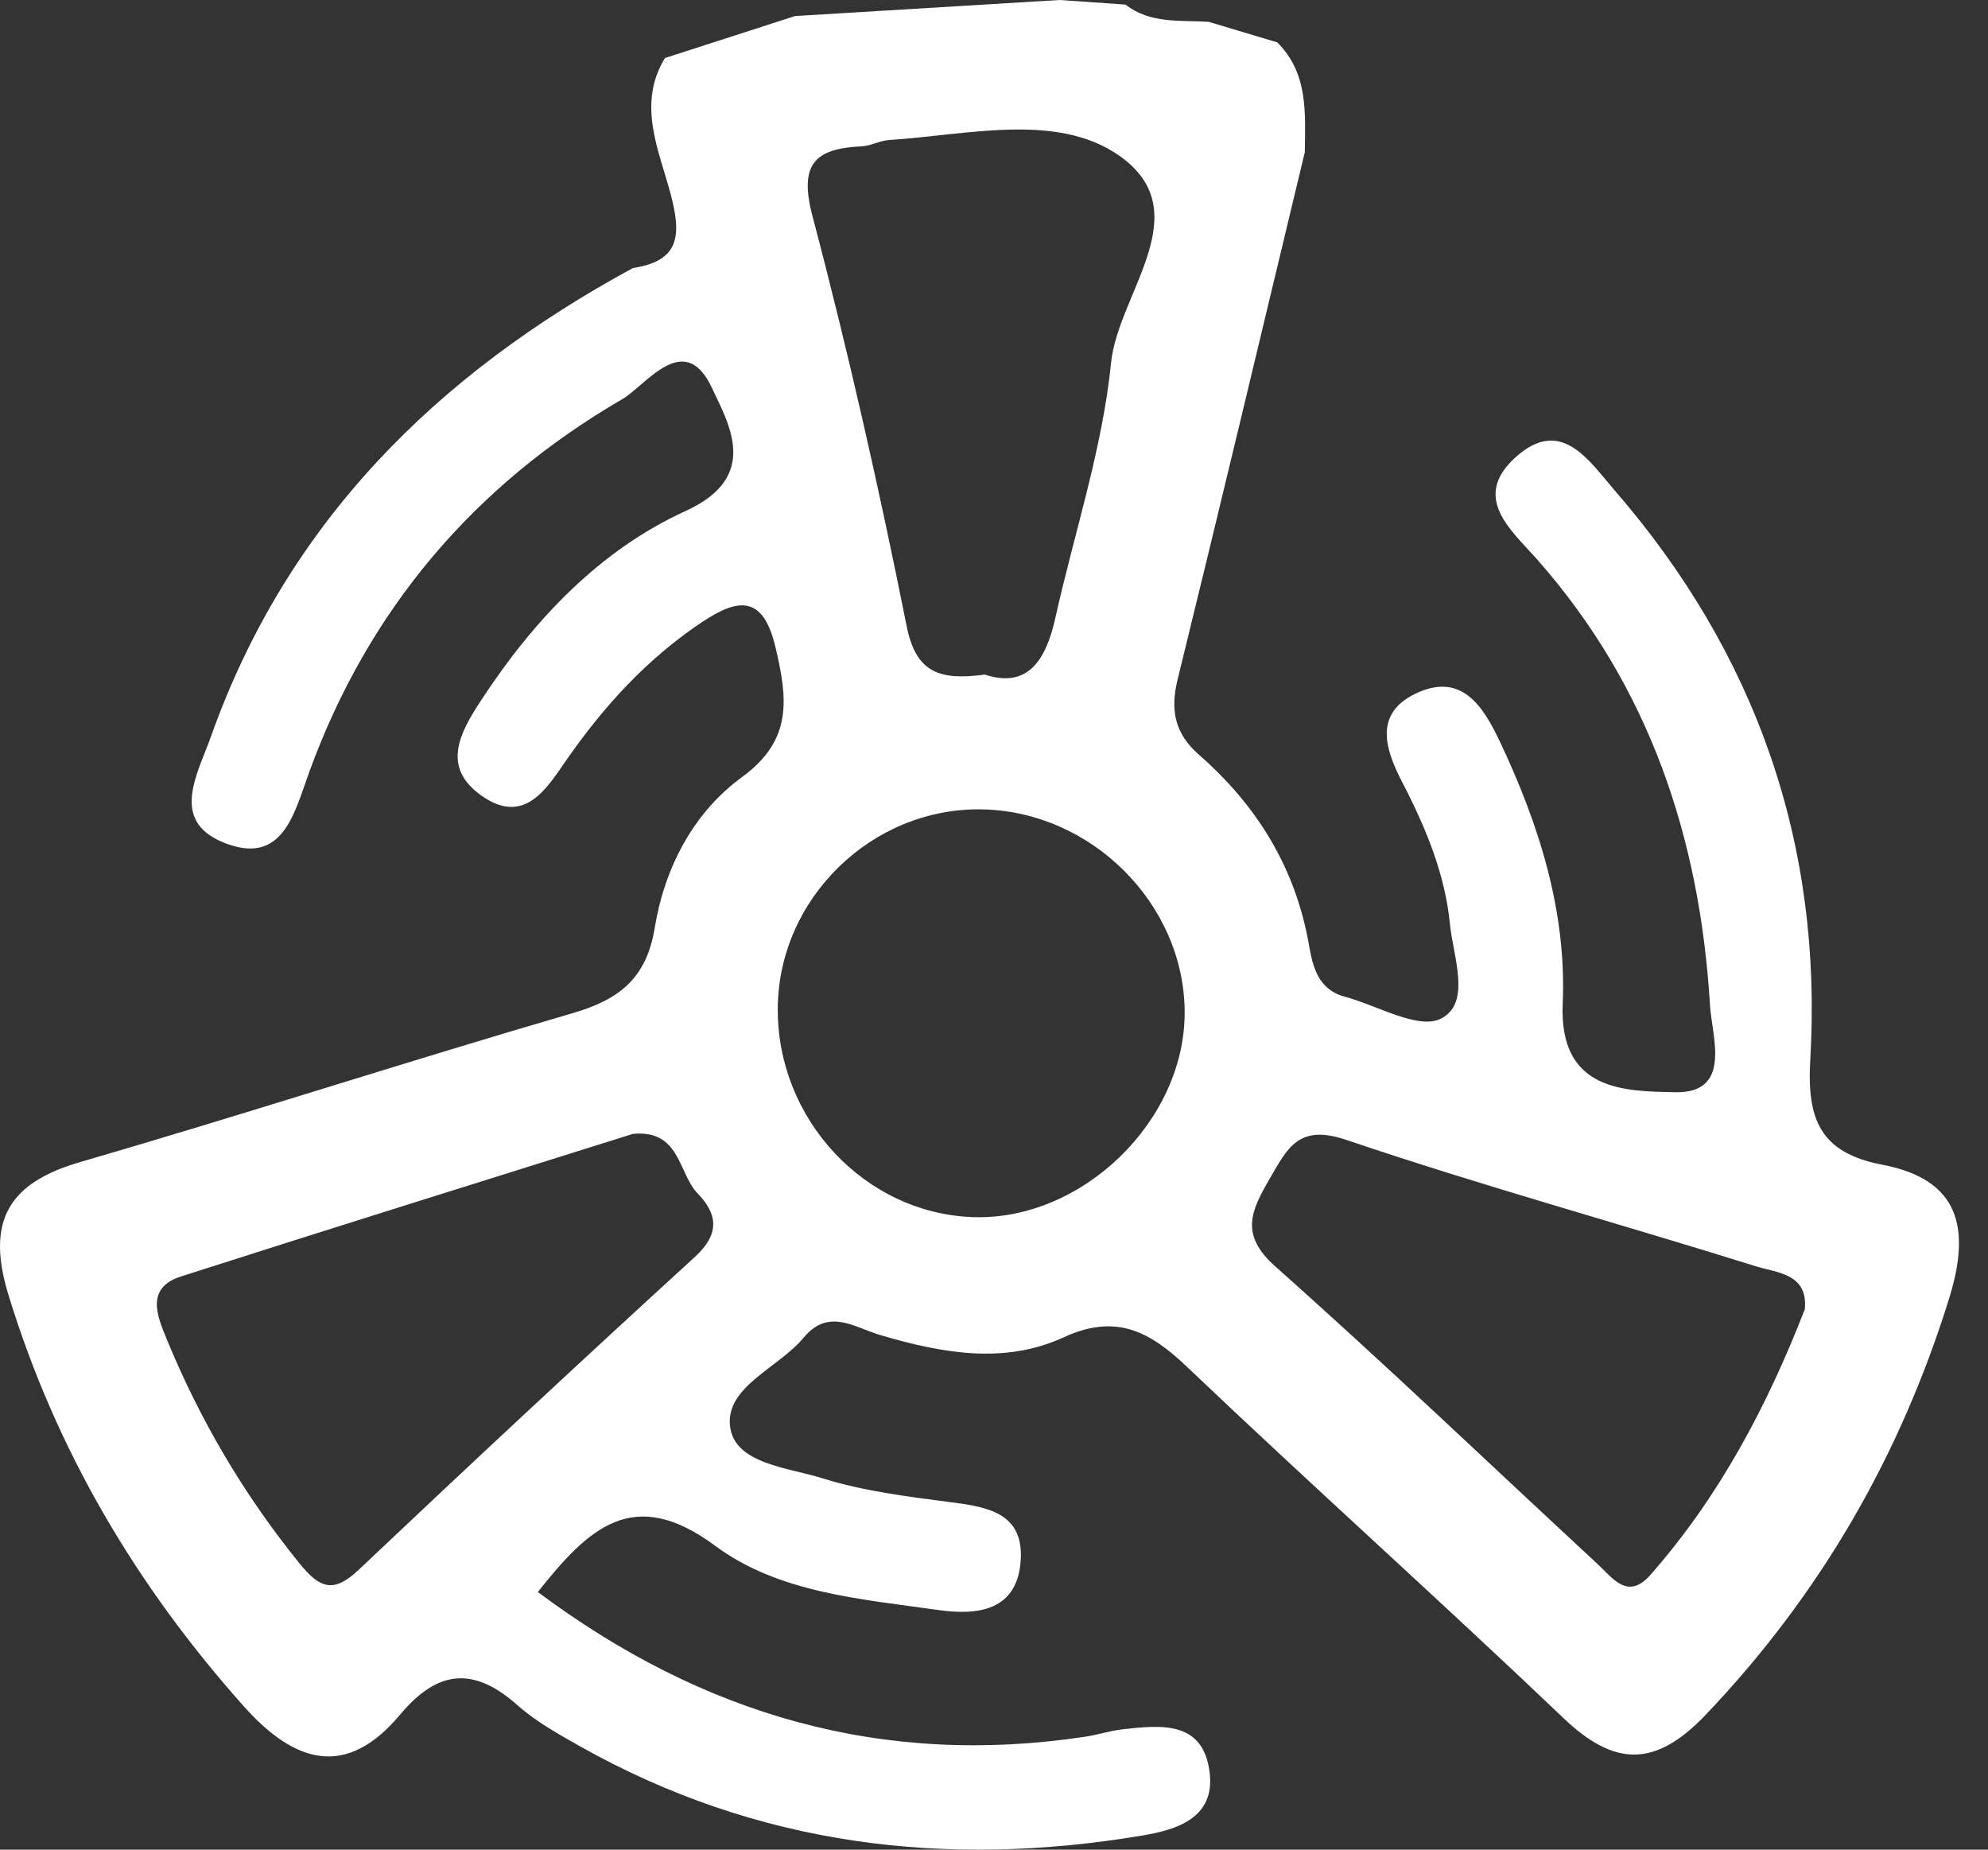 <?xml version="1.0" encoding="UTF-8" standalone="no"?><!DOCTYPE svg PUBLIC "-//W3C//DTD SVG 1.1//EN" "http://www.w3.org/Graphics/SVG/1.1/DTD/svg11.dtd"><svg width="100%" height="100%" viewBox="0 0 43 40" version="1.1" xmlns="http://www.w3.org/2000/svg" xmlns:xlink="http://www.w3.org/1999/xlink" xml:space="preserve" xmlns:serif="http://www.serif.com/" style="fill-rule:evenodd;clip-rule:evenodd;stroke-linejoin:round;stroke-miterlimit:2;"><rect x="0" y="0" width="43" height="40" fill="#333333" stroke="none"/><path d="M21.232,17.503c-2.375,-0.039 -4.392,1.927 -4.409,4.299c-0.018,2.409 1.89,4.445 4.234,4.519c2.357,0.074 4.579,-2.086 4.567,-4.44c-0.011,-2.337 -2.02,-4.34 -4.392,-4.378m17.805,10.812c0.078,-0.777 -0.611,-0.79 -1.058,-0.931c-2.948,-0.923 -5.93,-1.741 -8.855,-2.732c-1.032,-0.35 -1.269,0.164 -1.662,0.84c-0.403,0.696 -0.652,1.208 0.123,1.896c2.363,2.098 4.647,4.285 6.967,6.432c0.325,0.3 0.654,0.798 1.144,0.24c1.485,-1.687 2.521,-3.637 3.341,-5.745m-17.736,-13.727c0.934,0.308 1.322,-0.316 1.525,-1.222c0.41,-1.841 1.019,-3.659 1.206,-5.521c0.152,-1.507 1.924,-3.268 0.163,-4.488c-1.344,-0.93 -3.282,-0.437 -4.966,-0.329c-0.198,0.013 -0.391,0.126 -0.589,0.136c-1.019,0.048 -1.364,0.384 -1.065,1.515c0.774,2.929 1.441,5.89 2.036,8.861c0.201,1.008 0.709,1.18 1.69,1.048m-7.612,9.933c-3.215,1.011 -6.501,2.033 -9.777,3.084c-0.772,0.248 -0.508,0.862 -0.31,1.345c0.722,1.76 1.677,3.381 2.88,4.864c0.44,0.541 0.736,0.645 1.277,0.133c2.405,-2.276 4.828,-4.533 7.273,-6.767c0.535,-0.489 0.497,-0.919 0.061,-1.367c-0.428,-0.44 -0.374,-1.39 -1.404,-1.292m13.937,-23.605c0.676,0.672 0.606,1.531 0.597,2.374c-0.914,3.803 -1.818,7.608 -2.752,11.406c-0.163,0.666 -0.06,1.168 0.464,1.627c1.259,1.102 2.092,2.454 2.381,4.13c0.078,0.45 0.199,0.947 0.76,1.097c0.711,0.189 1.597,0.726 2.09,0.479c0.668,-0.334 0.264,-1.348 0.195,-2.051c-0.106,-1.08 -0.524,-2.084 -1.025,-3.051c-0.361,-0.696 -0.639,-1.479 0.273,-1.922c0.996,-0.484 1.466,0.256 1.835,1.036c0.847,1.792 1.444,3.677 1.357,5.658c-0.084,1.906 1.348,1.898 2.429,1.921c1.248,0.027 0.797,-1.211 0.757,-1.879c-0.217,-3.595 -1.301,-6.879 -3.733,-9.636c-0.558,-0.633 -1.444,-1.342 -0.47,-2.219c0.985,-0.886 1.582,0.076 2.138,0.716c3.063,3.532 4.506,7.652 4.234,12.313c-0.076,1.288 0.21,2.015 1.559,2.273c1.656,0.317 1.922,1.352 1.446,2.885c-1.062,3.422 -2.792,6.41 -5.265,9.008c-1.083,1.137 -1.962,1.138 -3.078,0.074c-2.69,-2.564 -5.461,-5.044 -8.154,-7.606c-0.807,-0.769 -1.539,-1.144 -2.656,-0.629c-1.294,0.596 -2.646,0.339 -3.967,-0.048c-0.554,-0.163 -1.119,-0.596 -1.658,0.055c-0.545,0.657 -1.703,1.062 -1.591,1.928c0.103,0.804 1.262,0.882 2.002,1.115c0.892,0.279 1.84,0.395 2.773,0.516c0.789,0.102 1.565,0.23 1.512,1.232c-0.06,1.132 -0.951,1.218 -1.788,1.099c-1.67,-0.238 -3.448,-0.368 -4.823,-1.389c-1.776,-1.317 -2.74,-0.377 -3.835,1c3.583,2.673 7.477,3.792 11.854,3.127c0.266,-0.041 0.527,-0.128 0.794,-0.158c0.831,-0.092 1.748,-0.196 1.884,0.941c0.118,0.982 -0.722,1.233 -1.457,1.356c-4.261,0.715 -8.342,0.218 -12.154,-1.925c-0.47,-0.265 -0.955,-0.533 -1.354,-0.887c-0.944,-0.84 -1.723,-0.786 -2.547,0.199c-1.168,1.395 -2.285,1.047 -3.382,-0.184c-2.328,-2.61 -4.061,-5.538 -5.089,-8.897c-0.478,-1.558 -0.032,-2.41 1.543,-2.867c3.564,-1.035 7.095,-2.185 10.658,-3.222c1.009,-0.293 1.599,-0.751 1.778,-1.844c0.212,-1.297 0.833,-2.493 1.892,-3.265c1.105,-0.806 0.978,-1.71 0.72,-2.807c-0.265,-1.119 -0.793,-1.07 -1.579,-0.548c-1.202,0.799 -2.145,1.837 -2.962,3.017c-0.416,0.603 -0.89,1.368 -1.78,0.768c-0.929,-0.627 -0.51,-1.381 -0.034,-2.106c1.136,-1.729 2.554,-3.229 4.418,-4.079c1.611,-0.736 0.932,-1.871 0.561,-2.662c-0.595,-1.268 -1.423,-0.052 -1.942,0.25c-3.203,1.861 -5.488,4.55 -6.764,8.054c-0.326,0.894 -0.571,2.055 -1.86,1.529c-1.165,-0.474 -0.553,-1.487 -0.272,-2.28c1.644,-4.636 4.888,-7.841 9.132,-10.142c1.039,-0.156 1.043,-0.74 0.811,-1.614c-0.252,-0.942 -0.726,-1.929 -0.12,-2.927c0.938,-0.303 1.877,-0.605 2.815,-0.908c1.907,-0.116 3.813,-0.231 5.719,-0.347c0.476,0.033 0.952,0.066 1.428,0.099c0.538,0.42 1.181,0.334 1.798,0.373c0.494,0.147 0.99,0.296 1.484,0.444" style="fill:#fff;fill-rule:nonzero;"/></svg>